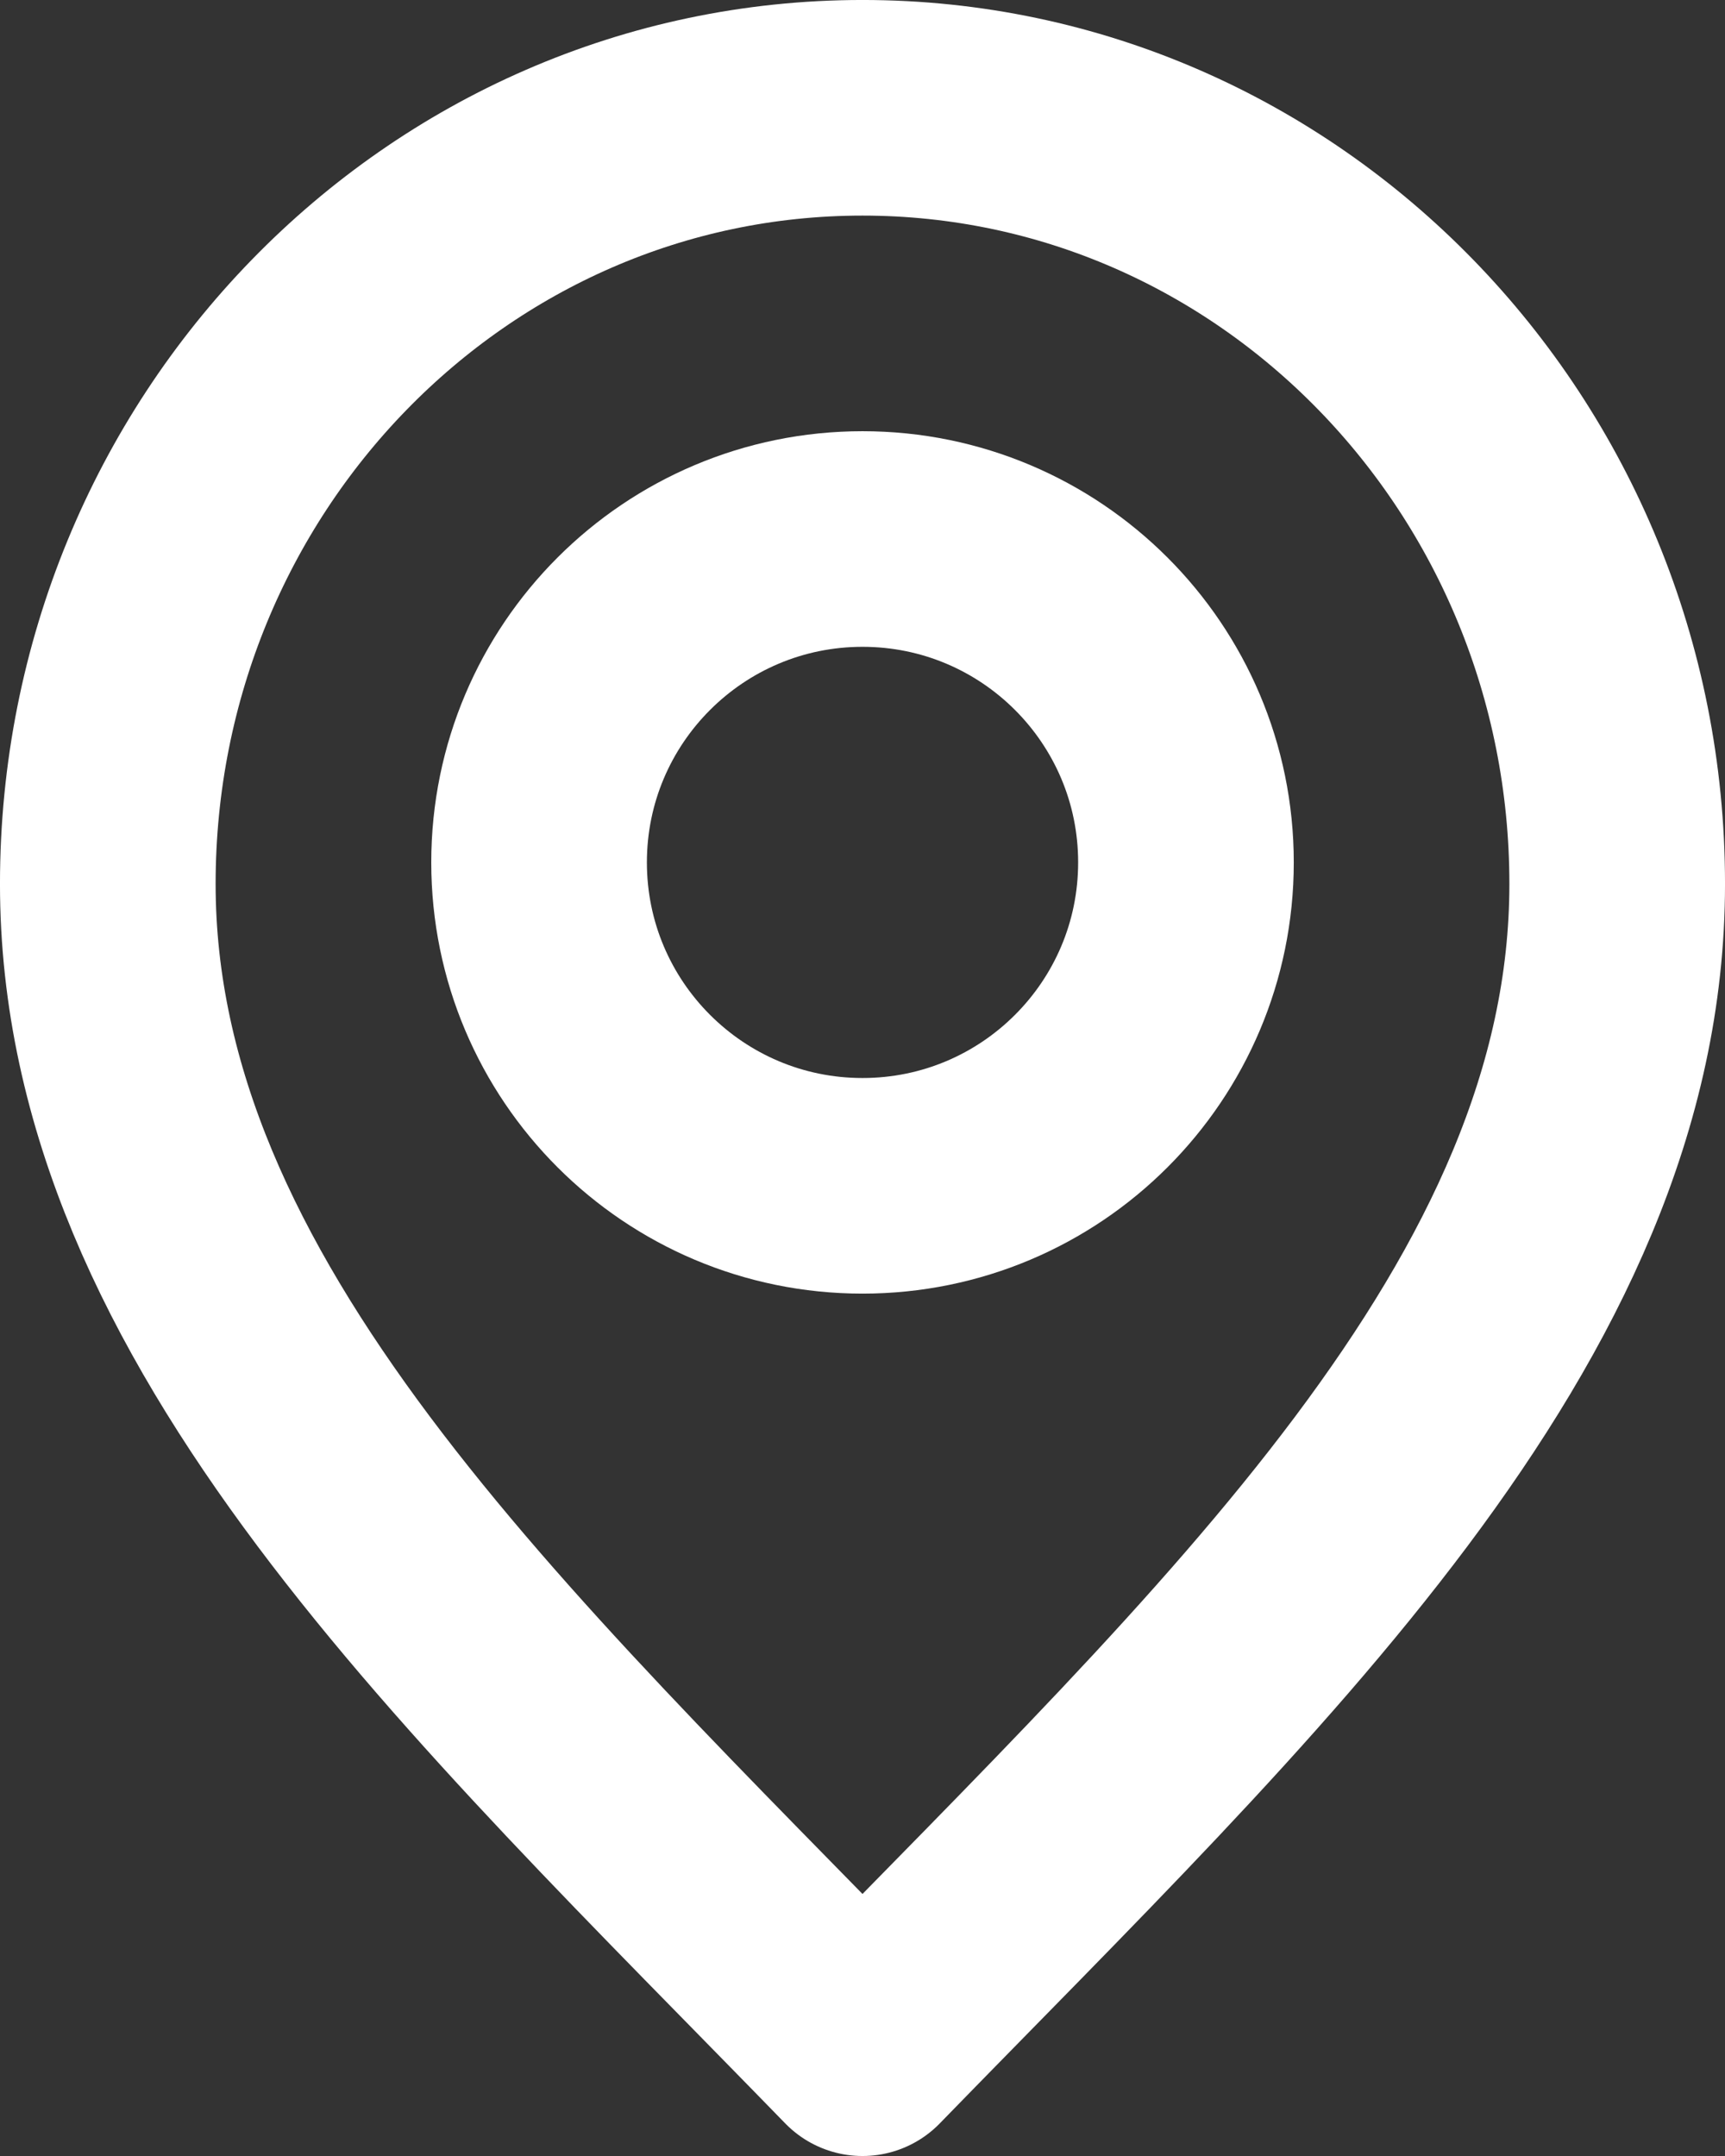 <?xml version="1.0" encoding="UTF-8"?>
<svg id="Capa_2" data-name="Capa 2" xmlns="http://www.w3.org/2000/svg" viewBox="0 0 533.33 666.67">
  <rect x="0" y="0" width="533.33" height="666.67" fill="#333333" stroke="none"/>
  <defs>
    <style>
      .cls-1 {
        fill: none;
        stroke: #fff;
        stroke-linecap: round;
        stroke-linejoin: round;
        stroke-width: 66.67px;
      }
    </style>
  </defs>
  <g id="Capa_1-2" data-name="Capa 1">
    <path class="cls-1" d="m266.67,633.33c116.67-120,233.33-227.45,233.33-360S395.53,33.33,266.67,33.33,33.33,140.78,33.33,273.33s116.67,240,233.33,360Z"/>
    <path class="cls-1" d="m266.67,366.67c55.23,0,100-44.77,100-100s-44.77-100-100-100-100,44.77-100,100,44.77,100,100,100Z"/>
  </g>
</svg>